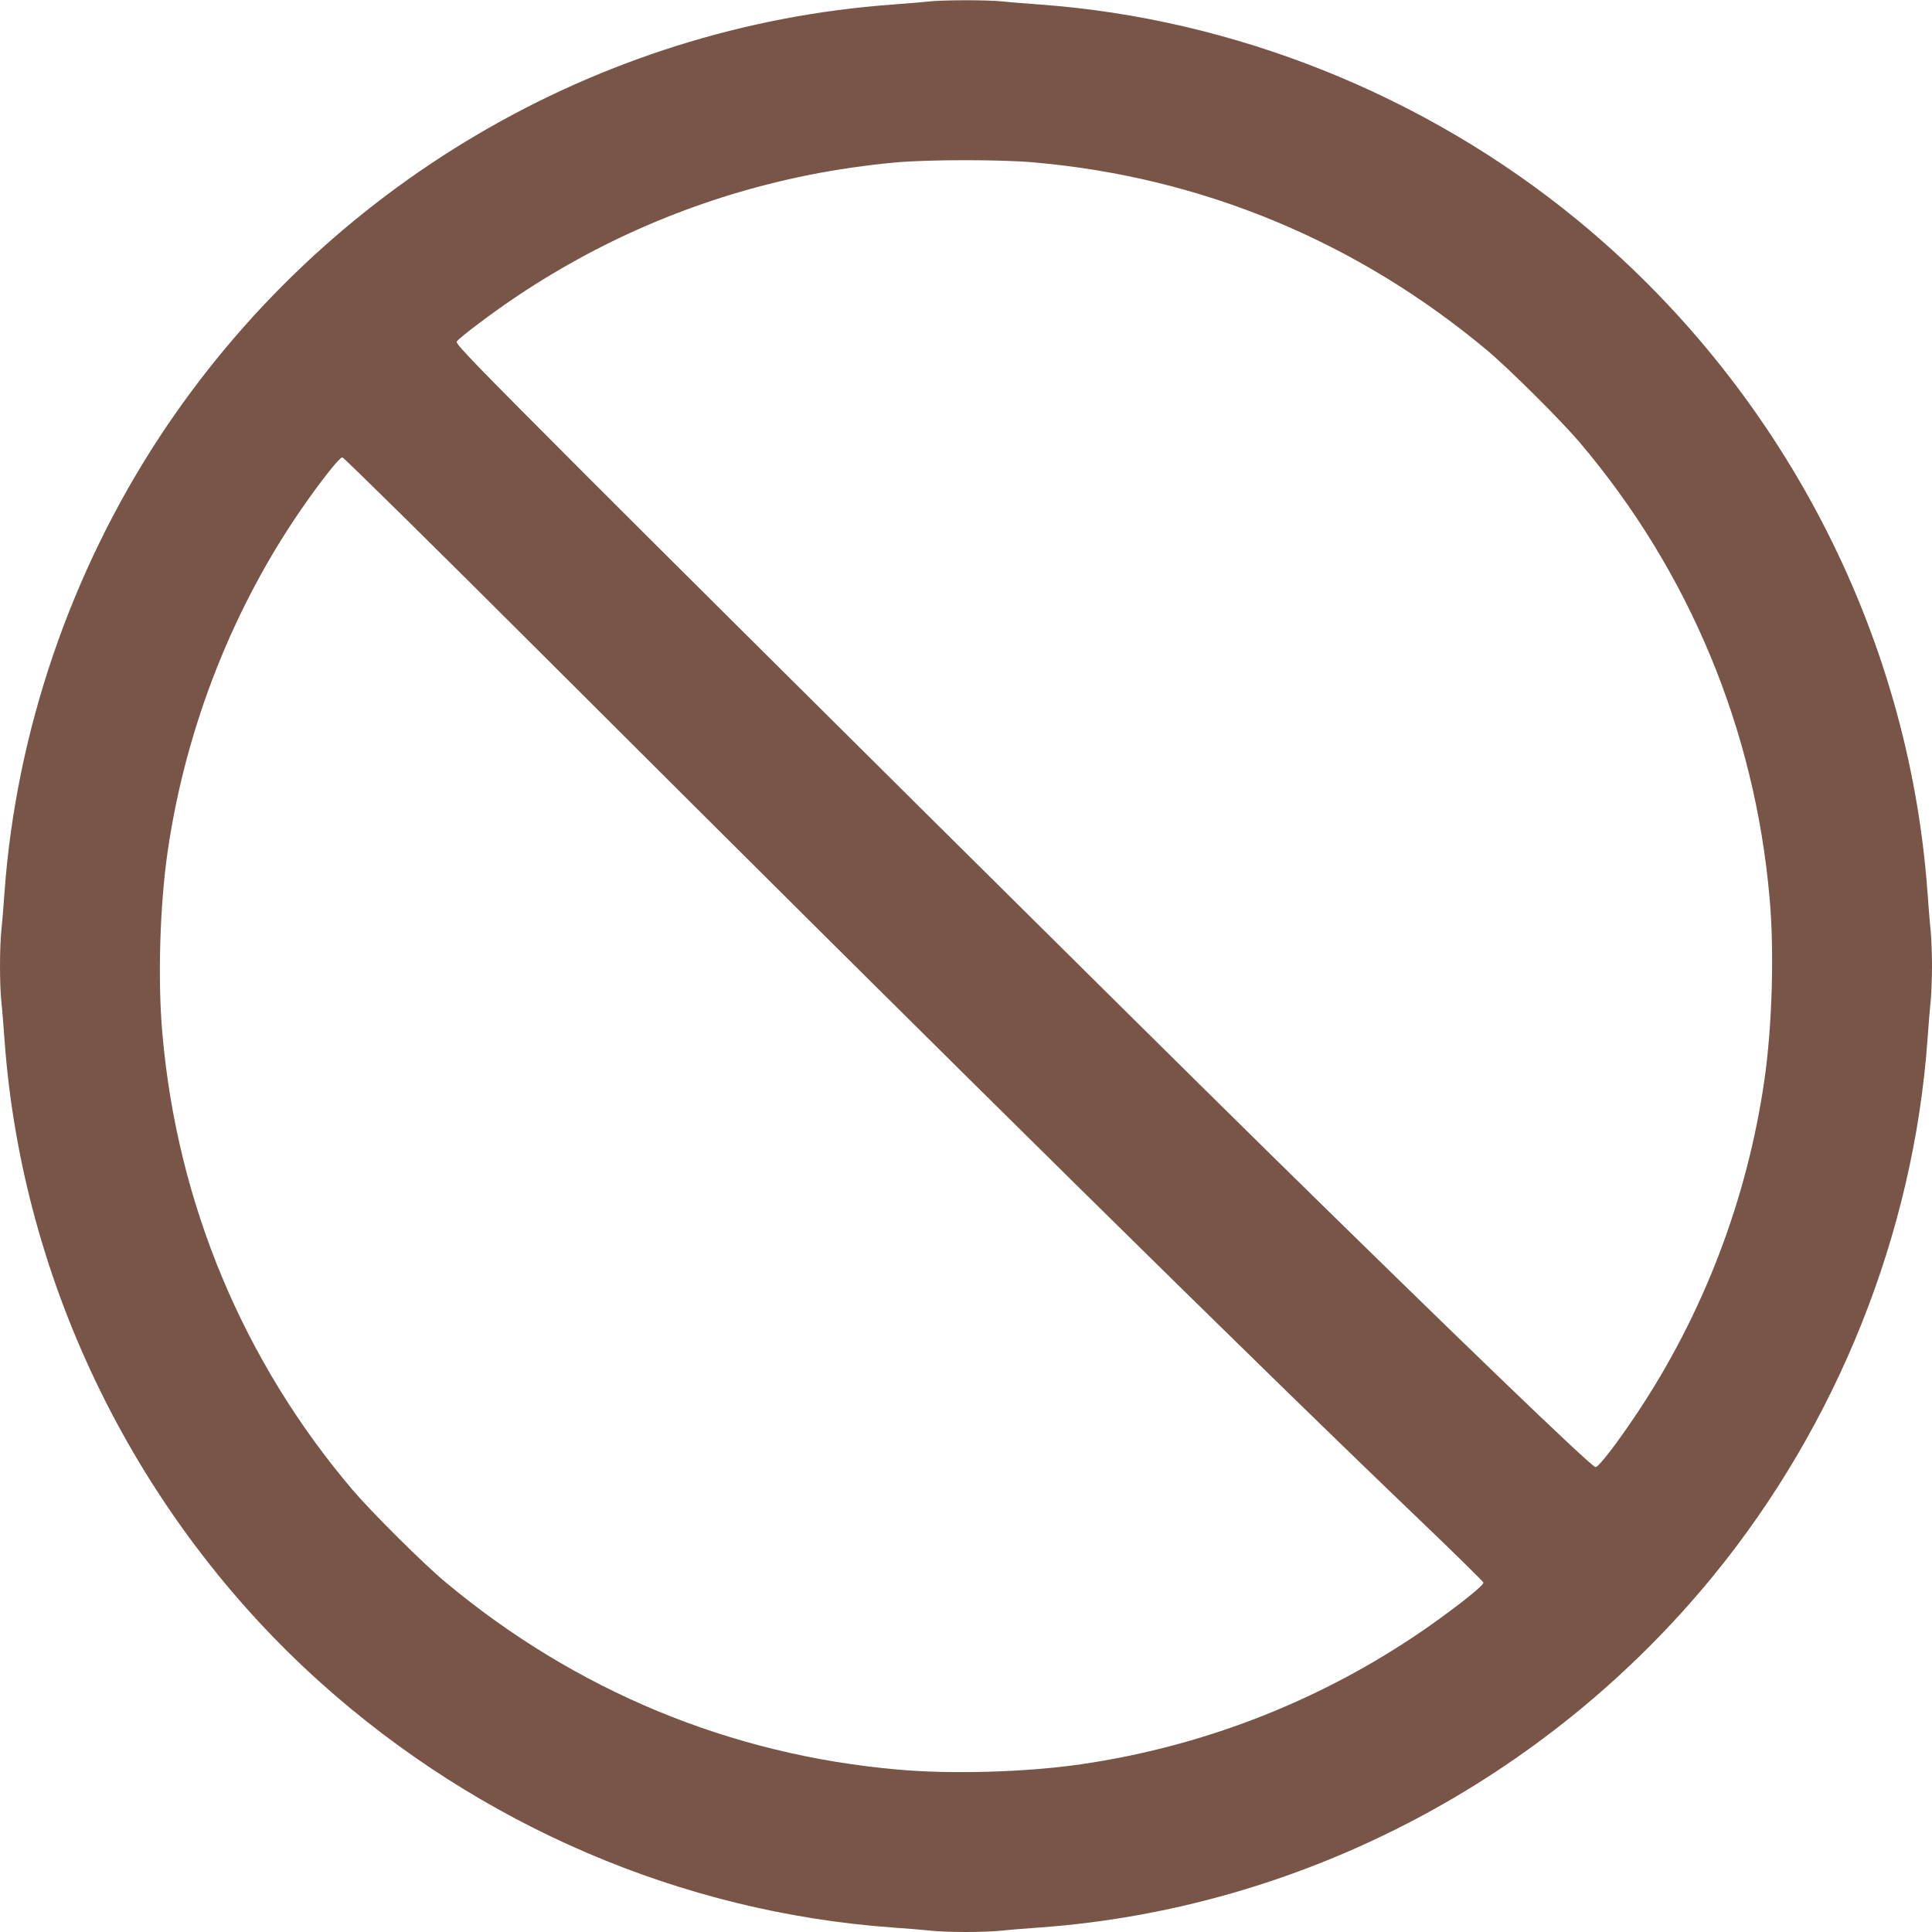 <?xml version="1.0" standalone="no"?>
<!DOCTYPE svg PUBLIC "-//W3C//DTD SVG 20010904//EN"
 "http://www.w3.org/TR/2001/REC-SVG-20010904/DTD/svg10.dtd">
<svg version="1.0" xmlns="http://www.w3.org/2000/svg"
 width="1280pt" height="1280pt" viewBox="0 0 1280 1280"
 preserveAspectRatio="xMidYMid meet">
<g transform="translate(0,1280) scale(0.1,-0.1)"
fill="#795548" stroke="none">
<path d="M6150 12790 c-41 -5 -147 -13 -235 -20 -1963 -142 -3768 -1206 -4858
-2865 -590 -899 -950 -1955 -1027 -3015 -6 -85 -15 -199 -21 -253 -12 -125
-12 -349 0 -474 6 -54 15 -168 21 -253 117 -1619 880 -3169 2095 -4259 1058
-948 2393 -1520 3785 -1621 85 -6 199 -15 253 -21 125 -12 349 -12 474 0 54 6
168 15 253 21 1726 125 3353 975 4461 2330 821 1004 1326 2267 1419 3550 6 85
15 199 21 253 5 54 9 160 9 237 0 77 -4 183 -9 237 -6 54 -15 168 -21 253
-125 1726 -975 3353 -2330 4461 -1004 821 -2267 1326 -3550 1419 -85 6 -199
15 -253 21 -113 10 -377 10 -487 -1z m700 -1066 c1112 -97 2138 -523 3000
-1243 145 -121 486 -460 614 -610 725 -853 1162 -1901 1260 -3021 32 -354 17
-854 -35 -1210 -114 -785 -403 -1542 -841 -2200 -135 -202 -256 -360 -277
-360 -27 0 -920 860 -2201 2119 -937 922 -3529 3494 -4485 4450 -751 752 -868
873 -859 888 16 26 248 200 409 307 585 389 1227 656 1920 796 179 36 391 67
581 84 211 19 698 20 914 0z m-3205 -3312 c2678 -2674 4663 -4632 5795 -5715
212 -203 386 -375 388 -382 4 -16 -144 -135 -333 -270 -691 -491 -1493 -812
-2335 -934 -356 -52 -856 -67 -1210 -35 -1112 97 -2138 523 -3000 1243 -145
121 -486 460 -614 610 -725 853 -1162 1901 -1260 3021 -32 354 -17 854 35
1210 120 826 439 1633 912 2305 124 176 228 305 245 305 9 0 629 -611 1377
-1358z"/>
</g>
</svg>
